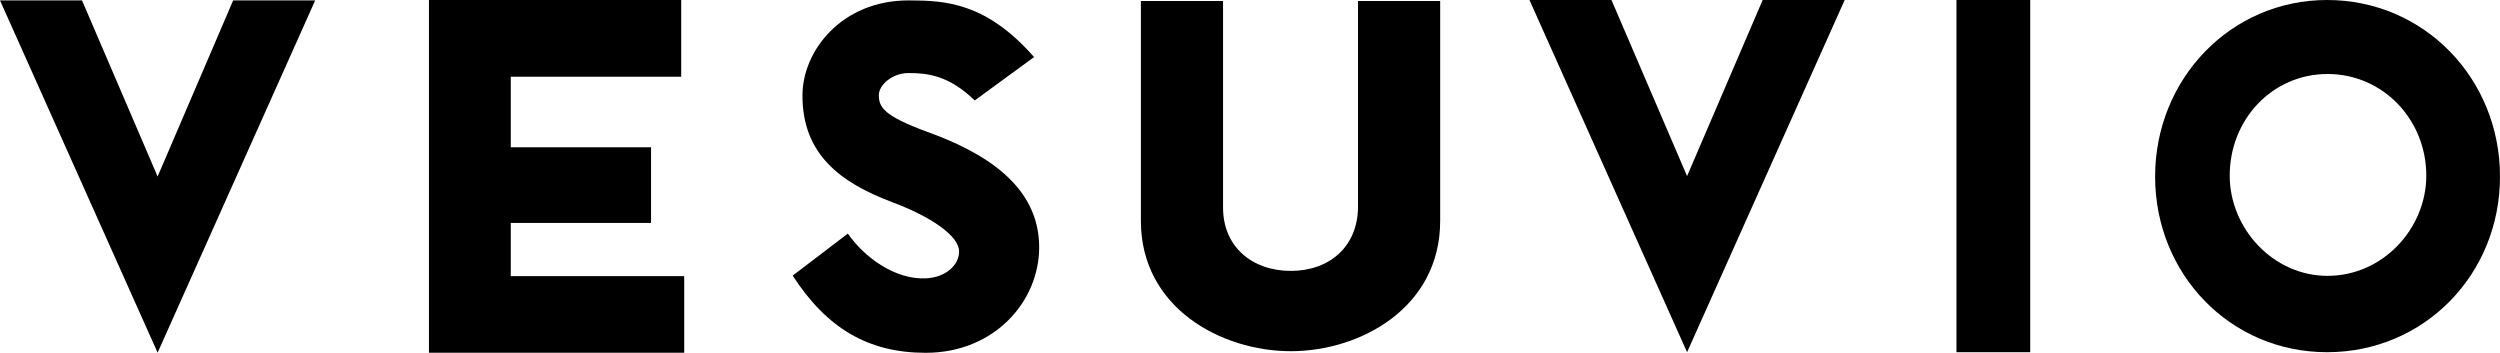 <?xml version="1.0" encoding="UTF-8"?><svg id="a" xmlns="http://www.w3.org/2000/svg" viewBox="0 0 499 70.41"><path d="M0,.08H16.37l15.09,35.15L46.54,.08h16.37L31.46,70.39,0,.08Z"/><path d="M305.28,0h16.37l15.09,35.15L351.83,0h16.37l-31.46,70.3L305.28,0Z"/><path d="M135.98,15.31h-34.03v14.08h28v15.11h-28v10.61h34.62v15.3h-50.95V0h50.35V15.31Z"/><path d="M175.42,19.06c0,2.37,1.11,4.1,9.53,7.21,11.19,4.01,22.47,10.58,22.47,23.08,0,10.85-8.97,21.07-22.66,21.07-11.38,0-19.7-4.83-26.54-15.41l11.01-8.39c3.14,4.56,9.25,9.21,15.54,8.94,4.07-.18,6.75-2.74,6.66-5.47-.09-3.01-5.55-6.84-13.41-9.76-10.36-3.92-17.85-9.58-17.85-21.25C160.16,10.12,168.02,.08,181.34,.08c7.4,0,15.54,.46,25.06,11.31l-11.84,8.66c-5.18-5.02-9.43-5.47-13.23-5.47-3.14,0-5.92,2.28-5.92,4.47Z"/><path d="M271.06,.2h16.4V44.08c0,17.41-16.01,26.02-29.82,26.02s-29.92-8.61-29.92-26.02V.2h16.4V41.43c0,7.79,5.77,12.64,13.52,12.64s13.32-4.86,13.42-12.64V.2Z"/><path d="M405.23,0V70.3h-14.72V0h14.72Z"/><path d="M464.49,0c19.35,0,34.51,15.68,34.51,35.24s-15.16,35.06-34.51,35.06-34.33-15.59-34.33-35.06S445.23,0,464.49,0Zm.09,55.06c11.06,0,19.71-9.46,19.71-20.01,0-11.17-8.65-20.28-19.71-20.28s-19.53,9.1-19.53,20.28c0,10.54,8.65,20.01,19.53,20.01Z"/></svg>